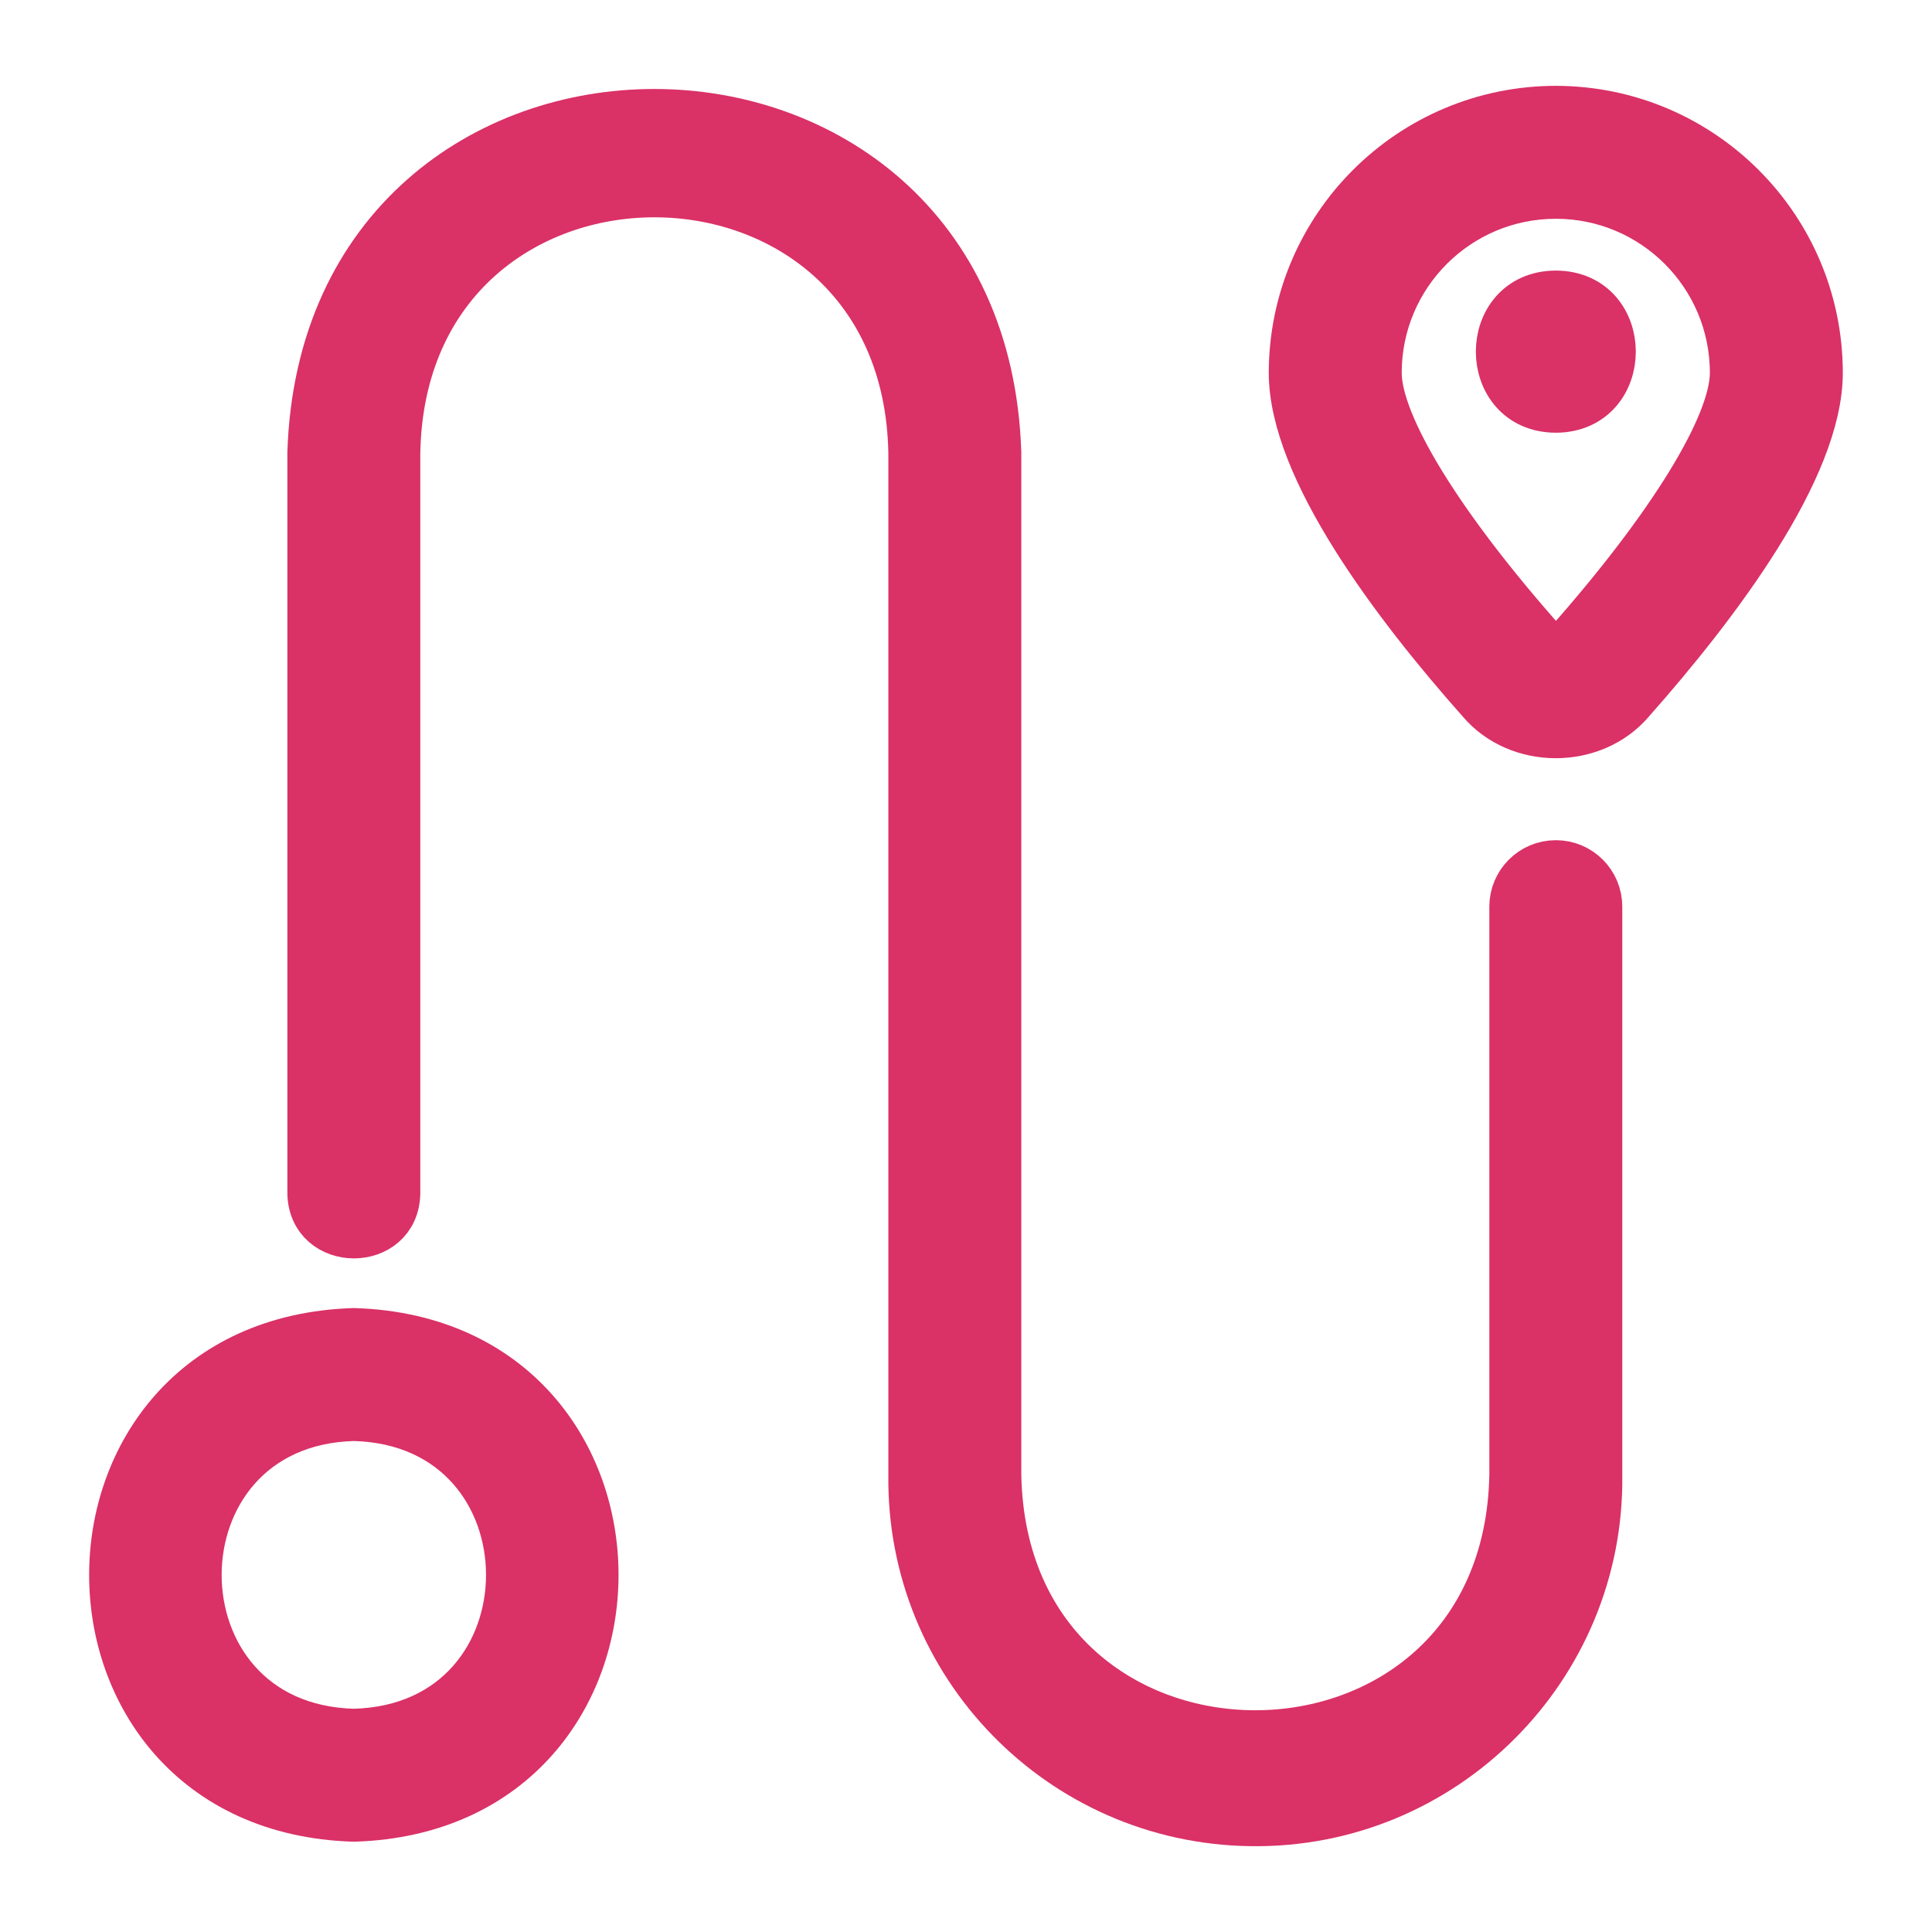 <svg width="42" height="42" viewBox="0 0 42 42" fill="none" xmlns="http://www.w3.org/2000/svg">
<path d="M33.822 18.765C33.3 18.765 32.877 19.188 32.877 19.71V32.058C32.743 39.55 21.837 39.557 21.702 32.058V9.844C21.39 -0.029 7.064 -0.042 6.747 9.845V25.929C6.759 27.164 8.627 27.167 8.637 25.929V9.845C8.77 2.355 19.677 2.346 19.812 9.845V32.059C19.758 36.19 23.063 39.58 27.192 39.634C31.389 39.696 34.826 36.256 34.767 32.059V19.711C34.767 19.188 34.345 18.765 33.822 18.765Z" fill="#DA3167" stroke="#DA3167"/>
<path d="M7.692 28.936C0.687 29.157 0.686 39.321 7.692 39.537C14.699 39.322 14.697 29.151 7.692 28.936ZM7.692 37.647C3.192 37.532 3.196 30.943 7.692 30.826C12.191 30.94 12.19 37.534 7.692 37.647Z" fill="#DA3167" stroke="#DA3167"/>
<path d="M33.828 2.366C30.658 2.366 28.086 4.935 28.082 8.105C28.082 10.191 30.308 13.145 32.175 15.247C33.003 16.229 34.641 16.227 35.47 15.247C37.336 13.139 39.561 10.189 39.561 8.105C39.559 4.94 36.994 2.374 33.828 2.366ZM34.055 13.993H34.061C33.924 14.133 33.775 14.137 33.596 13.993C31.324 11.438 29.972 9.233 29.972 8.105C29.972 5.98 31.696 4.256 33.822 4.256C35.947 4.256 37.671 5.98 37.671 8.105C37.671 9.233 36.319 11.437 34.055 13.993Z" fill="#DA3167" stroke="#DA3167"/>
<path d="M33.822 6.382C32.171 6.389 32.171 8.899 33.822 8.907C35.474 8.9 35.474 6.389 33.822 6.382Z" fill="#DA3167" stroke="#DA3167"/>
</svg>

